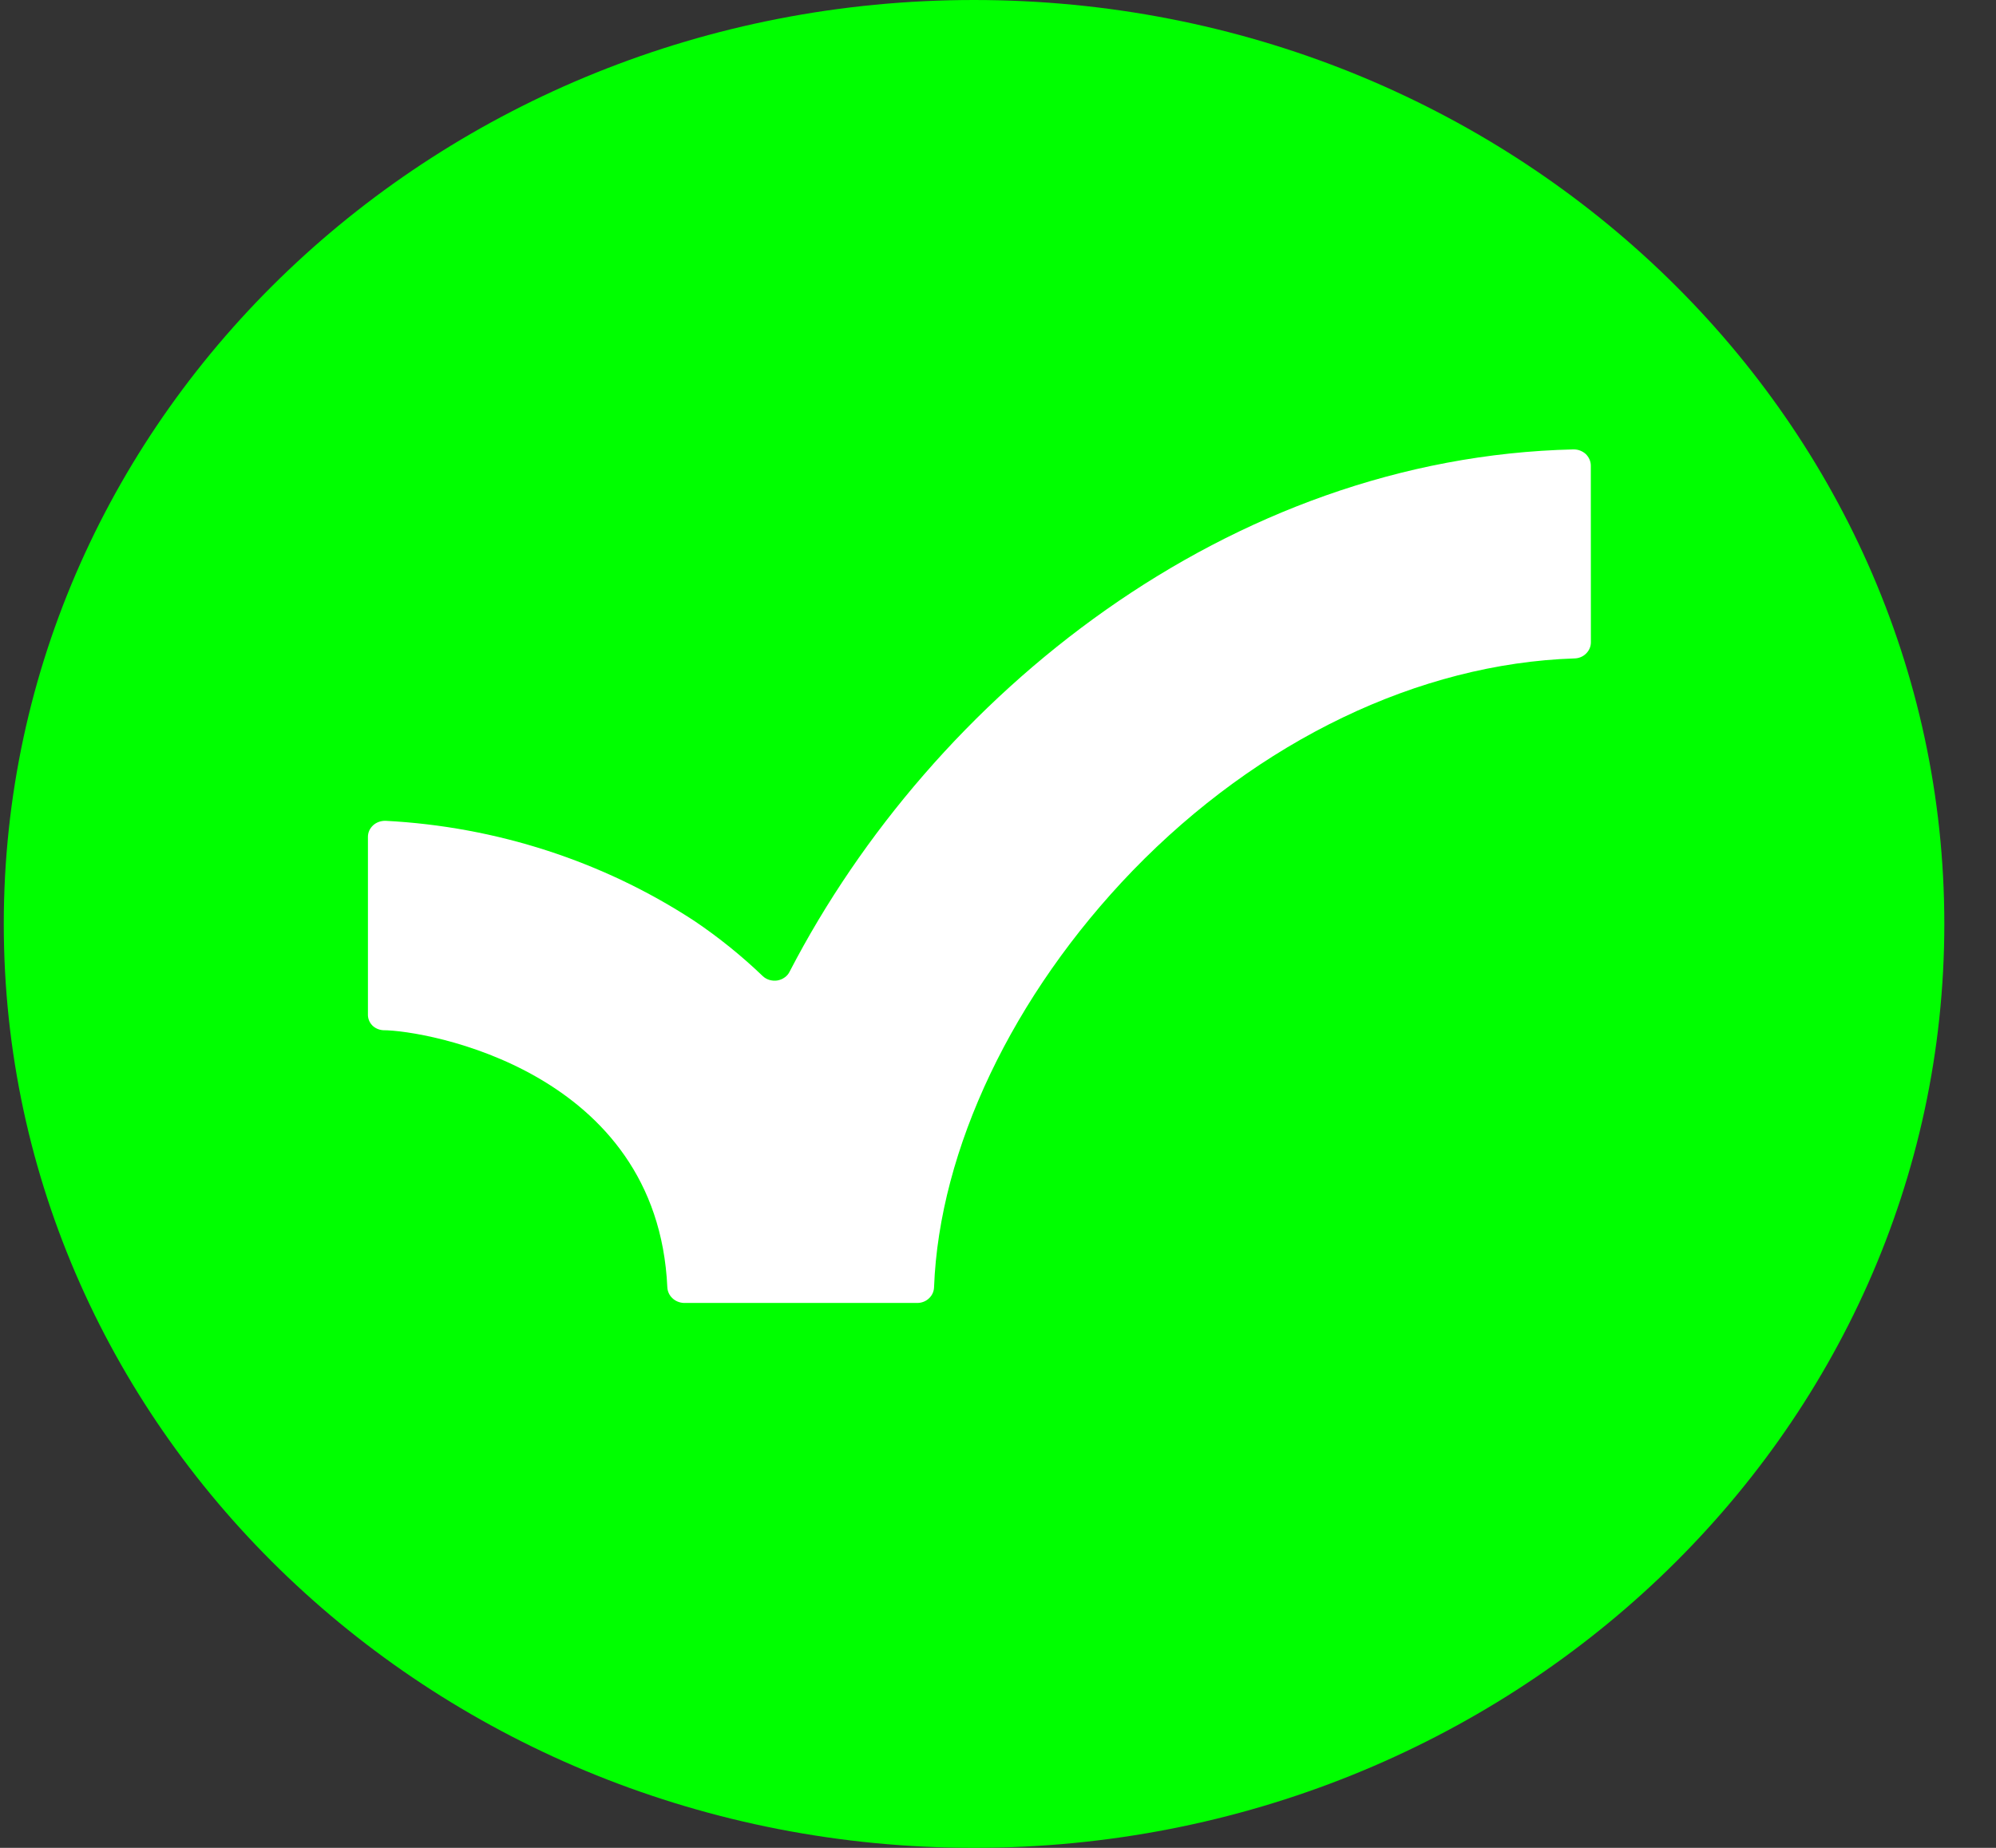 <svg width="27" height="25" viewBox="0 0 27 25" fill="none" xmlns="http://www.w3.org/2000/svg">
<rect x="0" y="0" width="27" height="25" fill="#333333" stroke="none"/>
<g clip-path="url(#clip0_1704_9104)">
<path d="M13.175 0C5.927 0 0.051 5.596 0.051 12.5C0.051 19.403 5.927 25 13.175 25C20.424 25 26.301 19.403 26.301 12.5C26.301 5.596 20.424 0 13.175 0Z" fill="#00FF00"/>
<path d="M21.52 8.693C21.519 8.749 21.496 8.803 21.454 8.843C21.413 8.884 21.357 8.907 21.297 8.908C19.196 8.977 17.03 10.016 15.322 11.779C13.698 13.461 12.705 15.551 12.635 17.416C12.633 17.473 12.609 17.526 12.566 17.566C12.524 17.606 12.467 17.628 12.408 17.628H9.252C9.193 17.626 9.137 17.603 9.096 17.564C9.054 17.525 9.03 17.472 9.027 17.416C8.893 14.482 5.754 13.938 5.182 13.938C5.125 13.934 5.071 13.91 5.033 13.87C4.995 13.829 4.975 13.776 4.977 13.722V11.323C4.977 11.293 4.983 11.264 4.995 11.237C5.008 11.21 5.025 11.186 5.048 11.165C5.07 11.145 5.097 11.129 5.126 11.119C5.155 11.109 5.186 11.104 5.217 11.105C6.712 11.183 8.157 11.651 9.392 12.459C9.723 12.682 10.032 12.932 10.318 13.206C10.343 13.23 10.375 13.248 10.409 13.258C10.444 13.268 10.48 13.271 10.516 13.265C10.551 13.259 10.585 13.245 10.614 13.224C10.643 13.204 10.666 13.177 10.681 13.146C12.619 9.404 16.62 6.188 21.286 6.08C21.316 6.08 21.347 6.085 21.375 6.096C21.403 6.107 21.429 6.123 21.451 6.143C21.472 6.164 21.489 6.188 21.501 6.215C21.513 6.242 21.519 6.271 21.519 6.3L21.52 8.693Z" fill="white"/>
</g>
<defs>
<clipPath id="clip0_1704_9104">
<rect width="26.25" height="25" fill="white" transform="translate(0.051)"/>
</clipPath>
</defs>
</svg>
